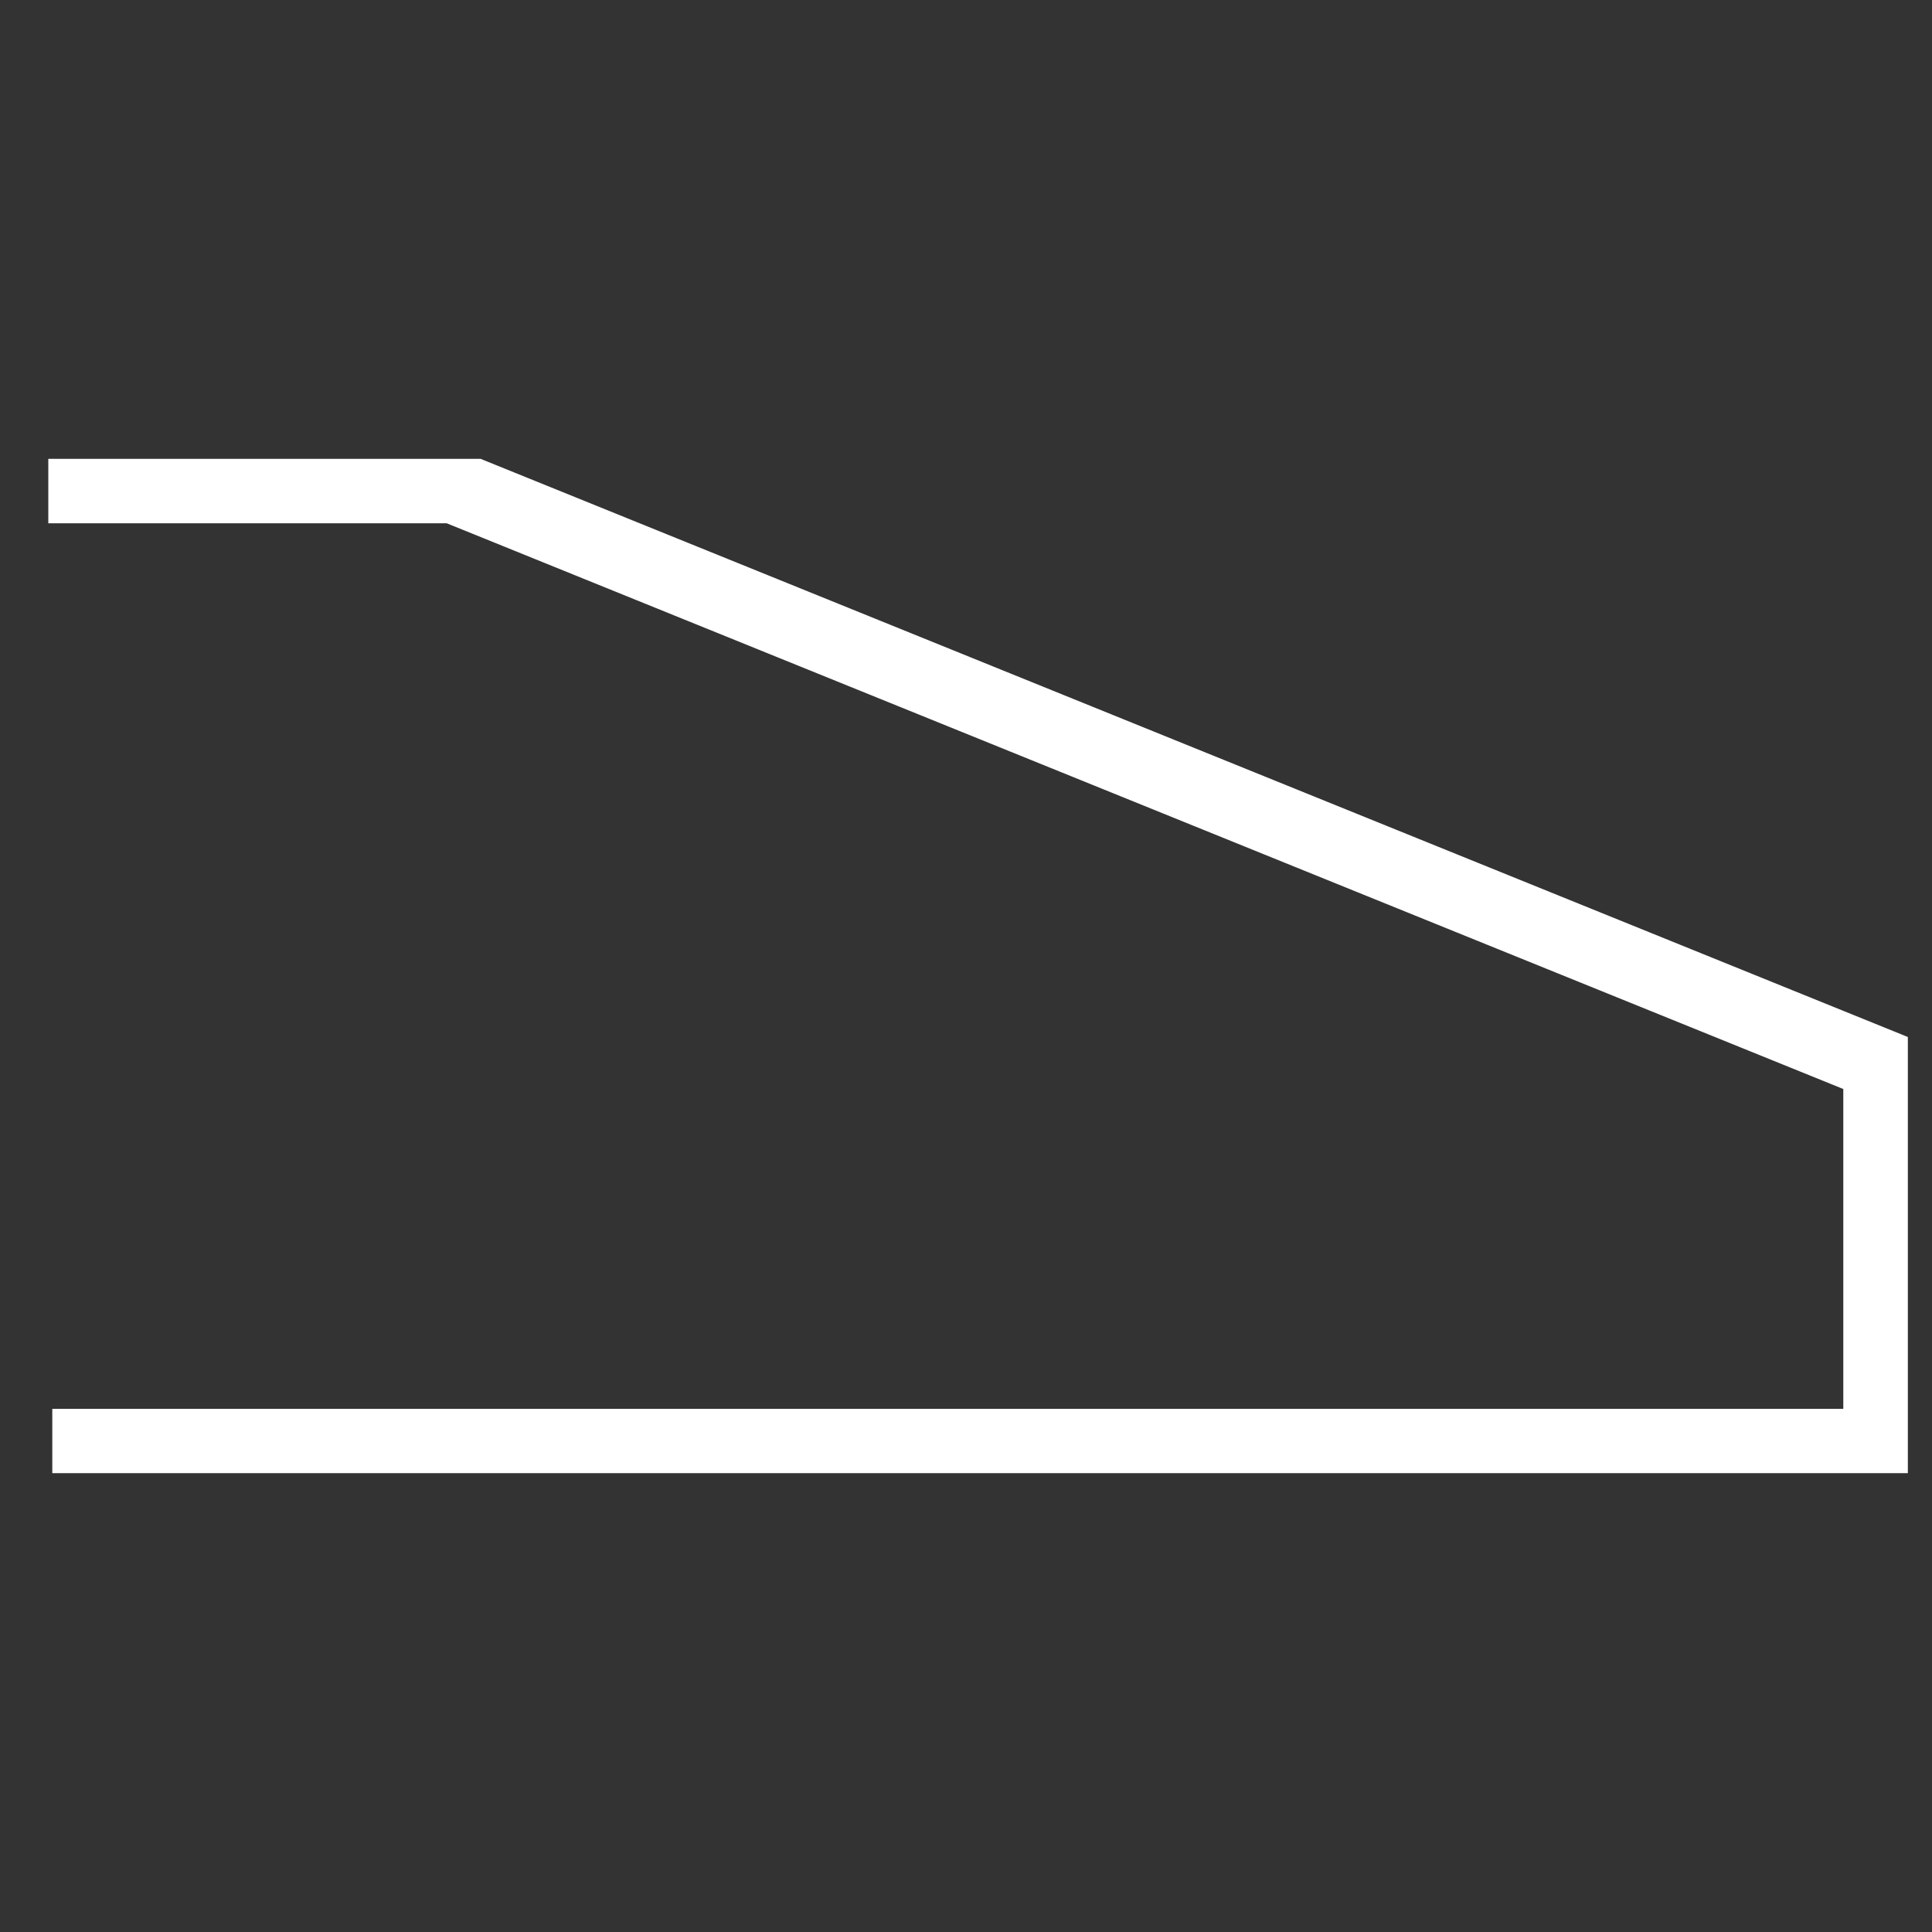 <svg width="80" height="80" viewBox="0 0 80 80" fill="none" xmlns="http://www.w3.org/2000/svg">
<rect x="0" y="0" width="80" height="80" fill="#333333" stroke="none"/>
<g clip-path="url(#clip0_908_190)">
<path d="M2 20.169H18.792L77.827 44.083V59.839H2.165" stroke="white" stroke-width="3" stroke-miterlimit="10.43"/>
</g>
<defs>
<clipPath id="clip0_908_190">
<rect width="77" height="42" fill="white" transform="translate(2 19)"/>
</clipPath>
</defs>
</svg>
